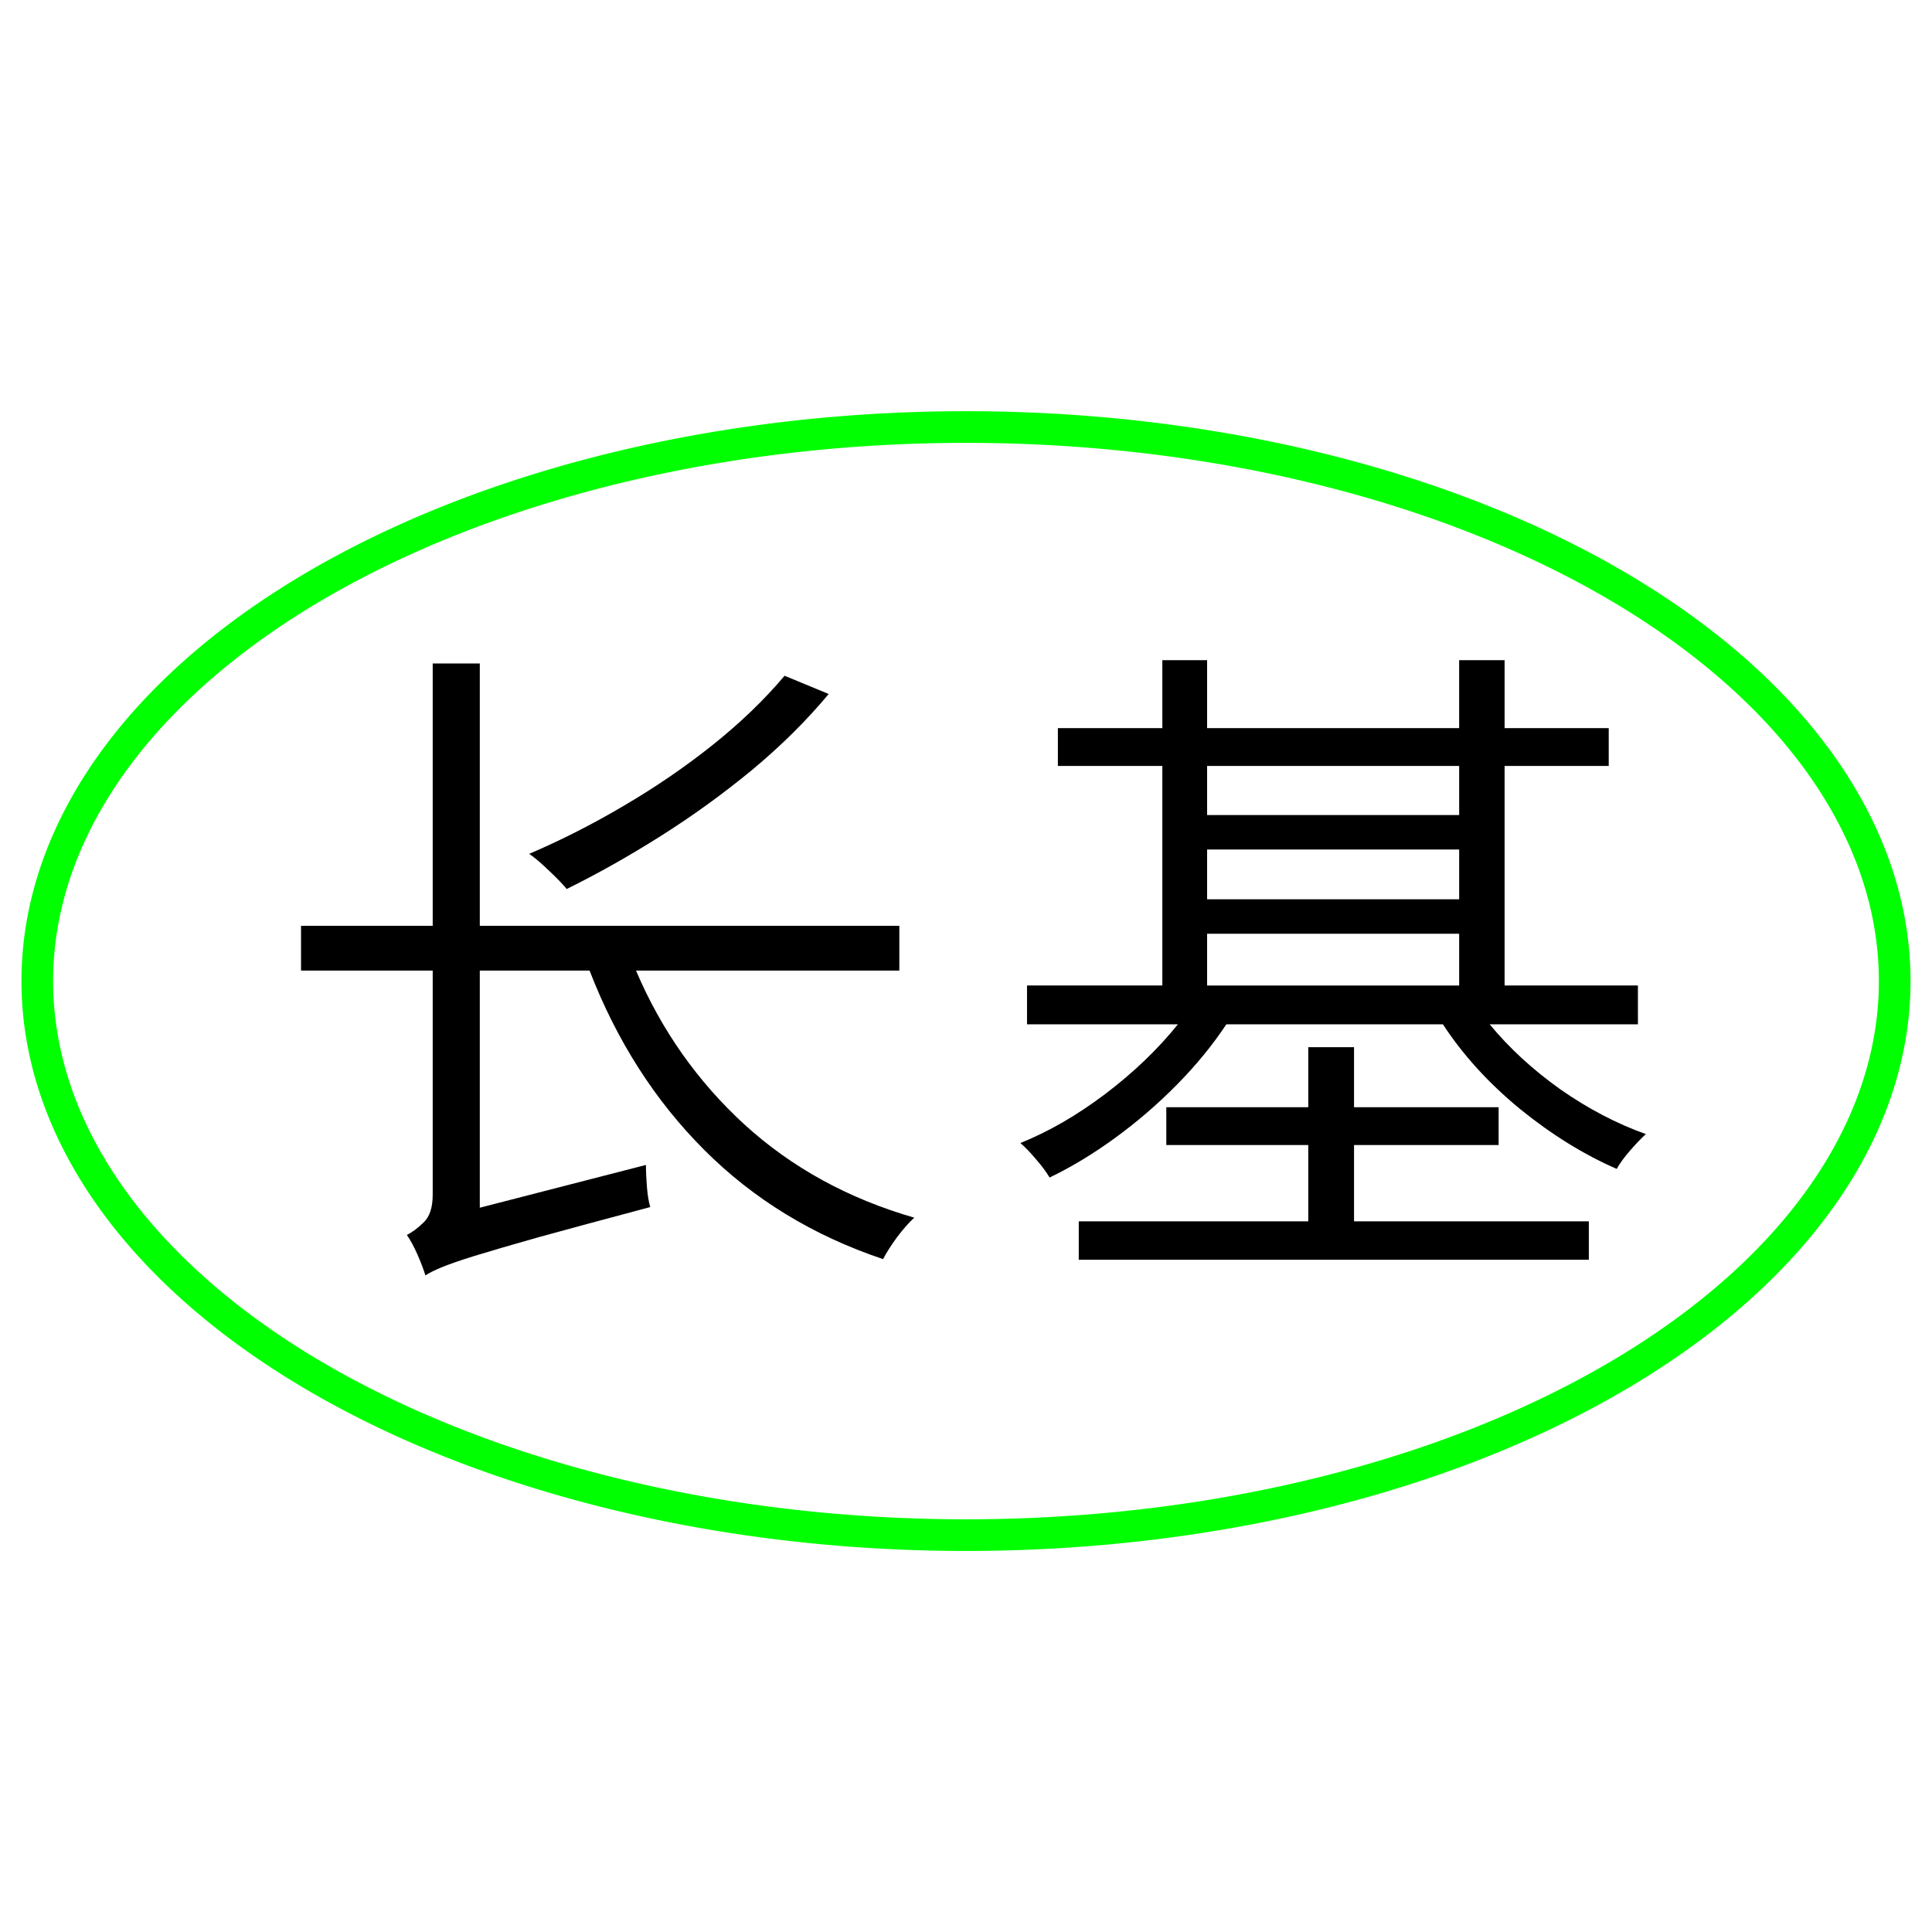 <svg enable-background="new 0 0 612 792" height="180" viewBox="0 0 180 180" width="180" xmlns="http://www.w3.org/2000/svg"><path d="m176.525 91.405a86.525 51.62 0 0 1 -86.525 51.62 86.525 51.62 0 0 1 -86.525-51.62 86.525 51.62 0 0 1 86.525-51.62 86.525 51.62 0 0 1 86.525 51.62z" fill="none" stroke="#0f0" stroke-width="2.95"/><g stroke-width=".989"><path d="m73.098 62.958 4.11 1.699q-3.09 3.708-7.138 7.076-4.048 3.337-8.497 6.149-4.449 2.812-8.775 4.944-.525-.649-1.607-1.669-1.081-1.051-1.885-1.607 4.48-1.916 8.868-4.511 4.419-2.596 8.25-5.654 3.862-3.09 6.674-6.427zm10.691 27.469h-24.534q3.553 8.343 10.135 14.368 6.581 5.994 15.789 8.652-.742.68-1.607 1.823-.834 1.143-1.298 2.039-9.764-3.275-16.654-10.166-6.89-6.89-10.691-16.716h-10.228v22.093l15.48-3.986q0 .927.093 2.07.093 1.143.309 1.854-6.489 1.73-10.413 2.812-3.924 1.112-6.025 1.761-2.07.649-3.028 1.051-.958.402-1.483.742-.247-.803-.742-1.947-.494-1.112-.989-1.823.711-.34 1.545-1.143.865-.803.865-2.595v-20.888h-12.267v-4.171h12.267v-24.441h4.388v24.441h39.087z"/><path d="m126.152 106.68v7.107h21.876v3.584h-47.522v-3.584h21.382v-7.107h-13.225v-3.522h13.225v-5.593h4.264v5.593h13.472v3.522zm-13.688-19.683v4.82h23.483v-4.82zm23.483-15.635h-23.483v4.573h23.483zm-23.483 7.787v4.635h23.483v-4.635zm40.138 16.284h-13.812q2.719 3.306 6.581 6.056 3.893 2.719 7.972 4.171-.649.587-1.483 1.545-.803.927-1.236 1.699-4.604-2.008-9.022-5.593-4.388-3.615-7.169-7.879h-20.177q-1.947 2.935-4.635 5.654-2.688 2.719-5.747 4.944-3.059 2.225-6.087 3.677-.433-.742-1.236-1.669-.772-.927-1.483-1.545 3.986-1.607 7.91-4.573 3.955-2.997 6.767-6.489h-14.059v-3.615h12.607v-20.455h-9.733v-3.522h9.733v-6.334h4.171v6.334h23.483v-6.334h4.233v6.334h9.702v3.522h-9.702v20.455h12.421z"/></g></svg>